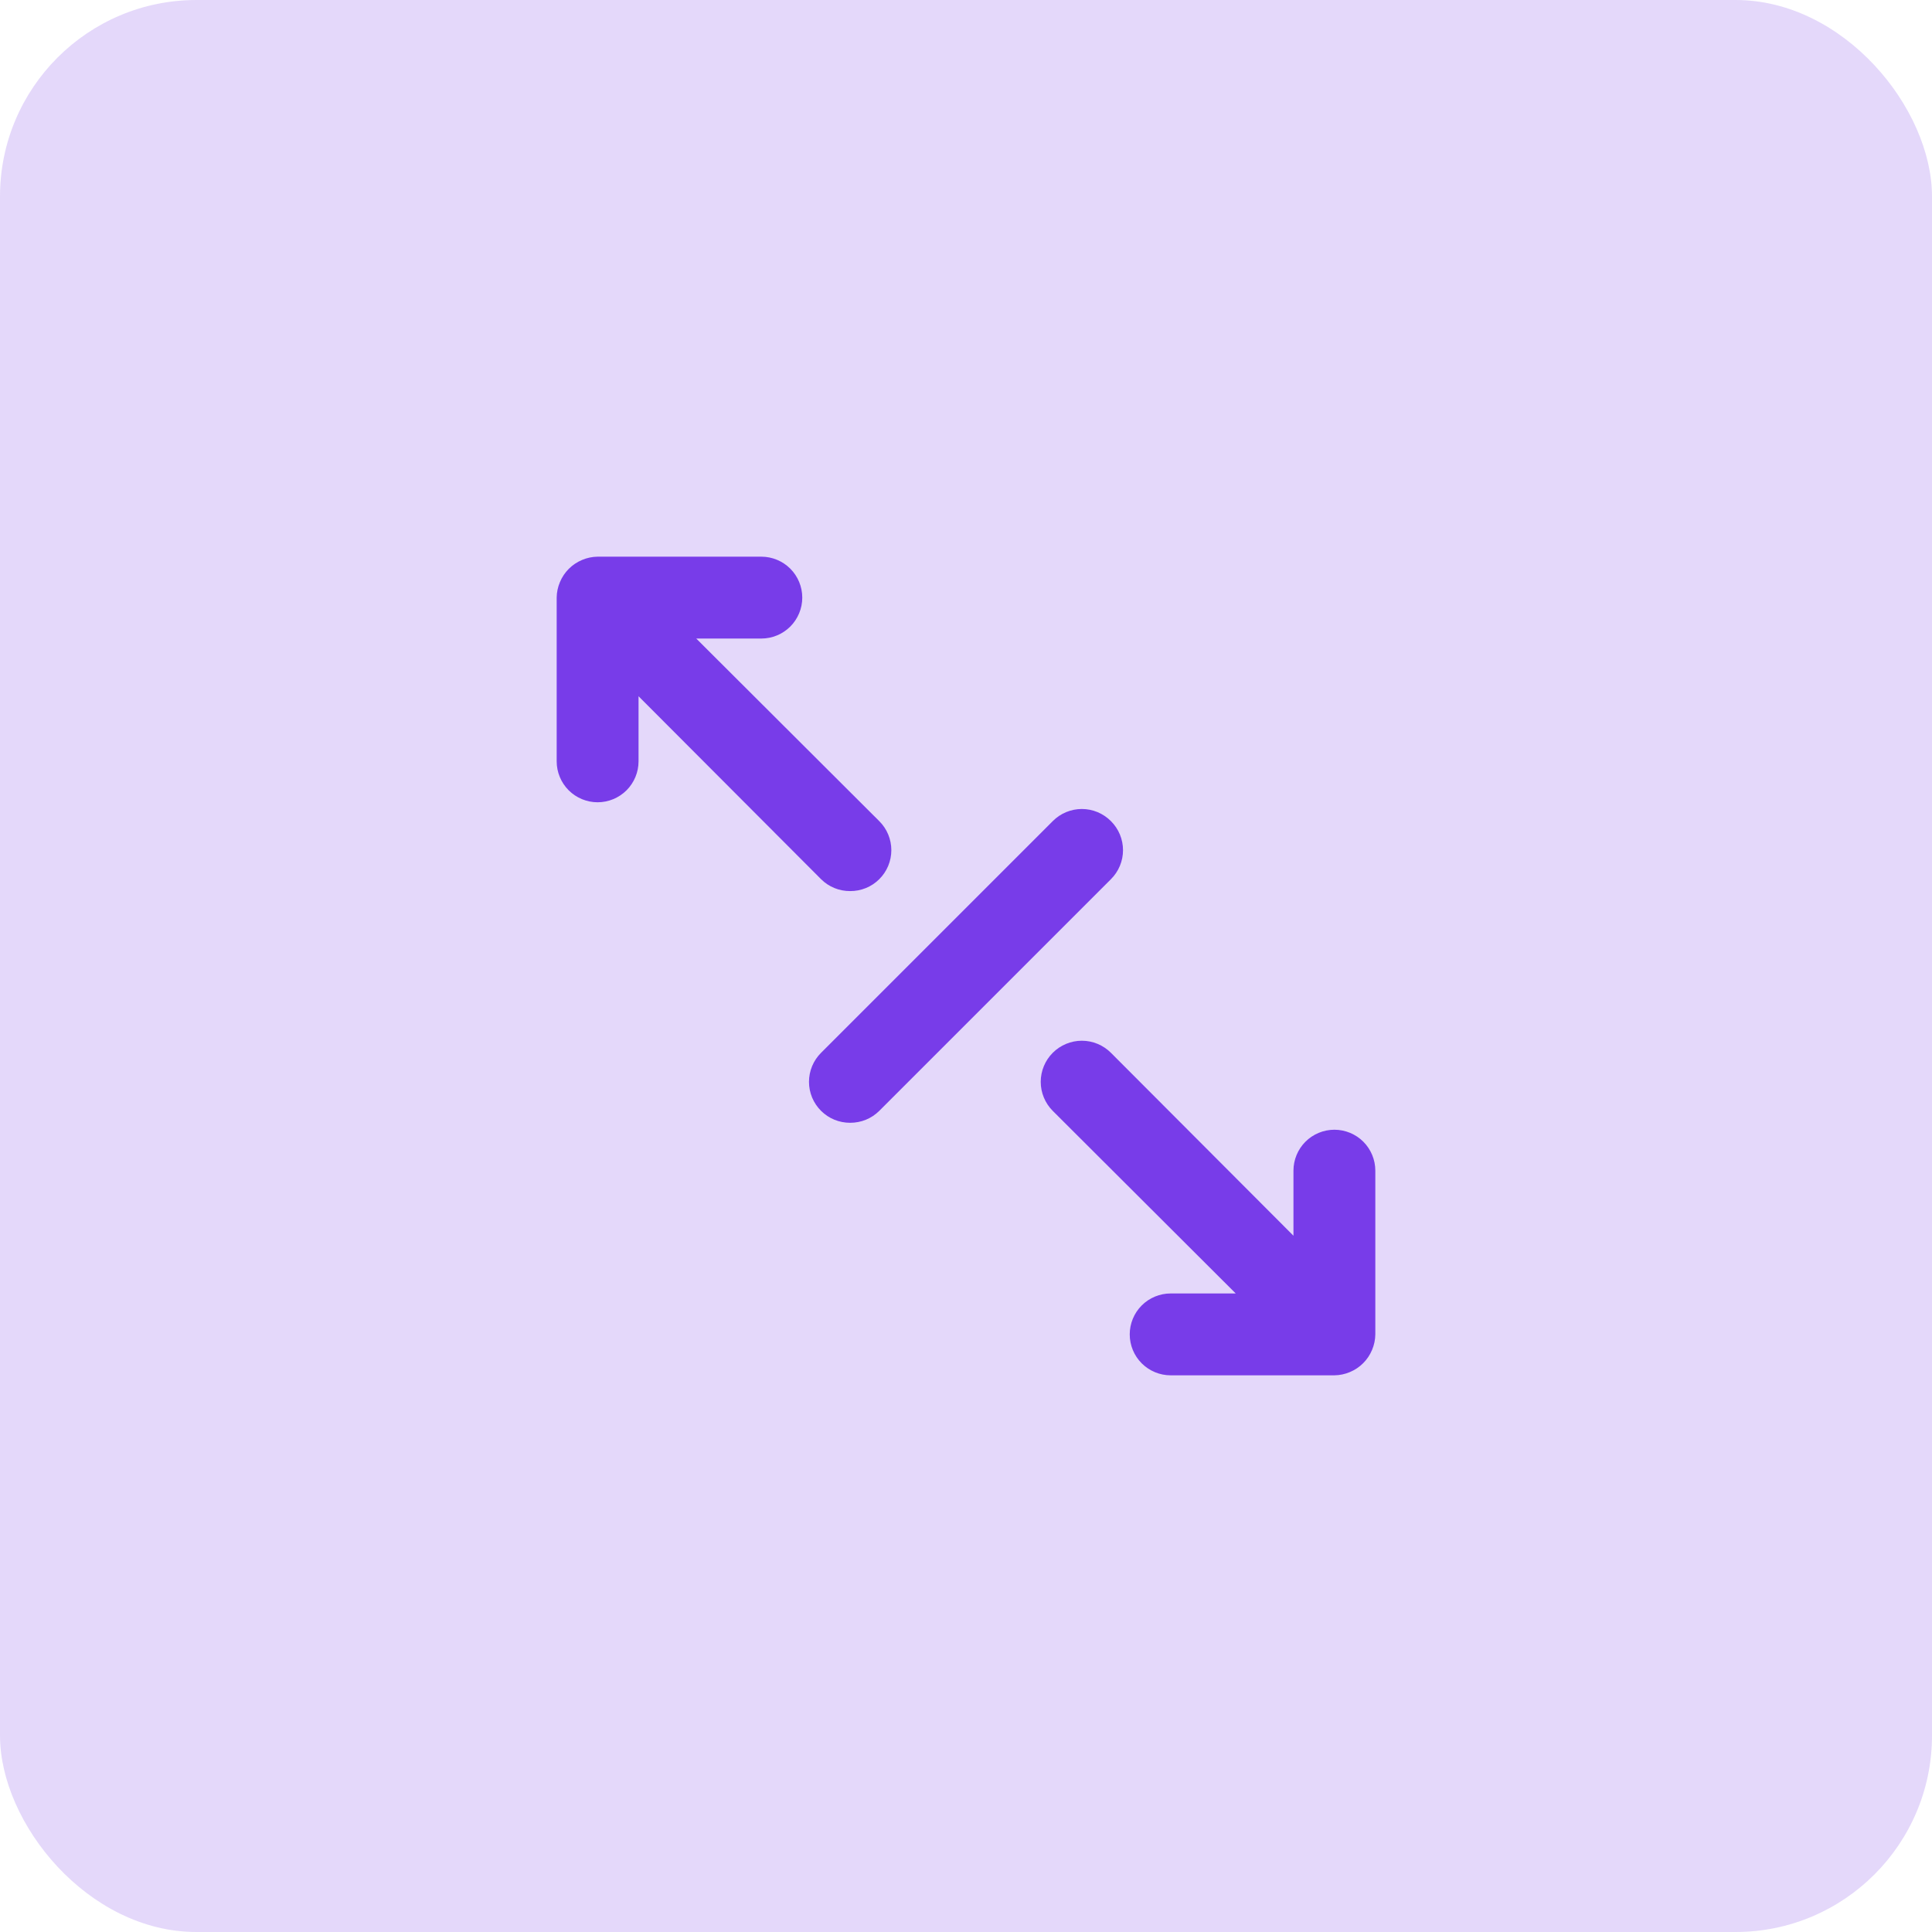 <svg width="59" height="59" viewBox="0 0 59 59" fill="none" xmlns="http://www.w3.org/2000/svg">
<rect width="59" height="59" rx="6" fill="#783CE9" fill-opacity="0.2"/>
<path d="M25.962 27.212C26.127 27.213 26.29 27.182 26.442 27.12C26.595 27.058 26.733 26.966 26.85 26.85C26.967 26.734 27.06 26.596 27.124 26.443C27.187 26.291 27.22 26.128 27.22 25.962C27.22 25.797 27.187 25.634 27.124 25.482C27.06 25.329 26.967 25.191 26.85 25.075L21.262 19.5H23.25C23.581 19.5 23.899 19.368 24.134 19.134C24.368 18.899 24.5 18.581 24.5 18.25C24.5 17.919 24.368 17.601 24.134 17.366C23.899 17.132 23.581 17 23.25 17H18.25C18.087 17.002 17.925 17.036 17.775 17.1C17.47 17.227 17.227 17.47 17.1 17.775C17.036 17.925 17.002 18.087 17 18.25V23.25C17 23.581 17.132 23.899 17.366 24.134C17.601 24.368 17.919 24.5 18.25 24.5C18.581 24.5 18.899 24.368 19.134 24.134C19.368 23.899 19.5 23.581 19.5 23.25V21.262L25.075 26.85C25.192 26.966 25.33 27.058 25.483 27.12C25.635 27.182 25.798 27.213 25.962 27.212ZM33.925 25.075C33.809 24.958 33.67 24.865 33.518 24.801C33.366 24.738 33.203 24.705 33.038 24.705C32.873 24.705 32.709 24.738 32.557 24.801C32.404 24.865 32.266 24.958 32.15 25.075L25.075 32.15C24.958 32.266 24.865 32.404 24.801 32.557C24.738 32.709 24.705 32.873 24.705 33.038C24.705 33.203 24.738 33.366 24.801 33.518C24.865 33.67 24.958 33.809 25.075 33.925C25.192 34.041 25.33 34.133 25.483 34.195C25.635 34.257 25.798 34.288 25.962 34.288C26.127 34.288 26.29 34.257 26.442 34.195C26.595 34.133 26.733 34.041 26.85 33.925L33.925 26.85C34.042 26.734 34.135 26.596 34.199 26.443C34.262 26.291 34.295 26.128 34.295 25.962C34.295 25.797 34.262 25.634 34.199 25.482C34.135 25.329 34.042 25.191 33.925 25.075ZM40.75 34.5C40.419 34.5 40.1 34.632 39.866 34.866C39.632 35.1 39.5 35.419 39.5 35.75V37.737L33.925 32.15C33.69 31.915 33.37 31.782 33.038 31.782C32.705 31.782 32.385 31.915 32.15 32.15C31.915 32.385 31.782 32.705 31.782 33.038C31.782 33.37 31.915 33.69 32.15 33.925L37.737 39.5H35.75C35.419 39.5 35.1 39.632 34.866 39.866C34.632 40.1 34.5 40.419 34.5 40.75C34.5 41.081 34.632 41.4 34.866 41.634C35.1 41.868 35.419 42 35.75 42H40.75C40.913 41.998 41.075 41.964 41.225 41.9C41.53 41.773 41.773 41.53 41.9 41.225C41.964 41.075 41.998 40.913 42 40.75V35.75C42 35.419 41.868 35.1 41.634 34.866C41.4 34.632 41.081 34.5 40.75 34.5Z" fill="#783CE9"/>
</svg>
